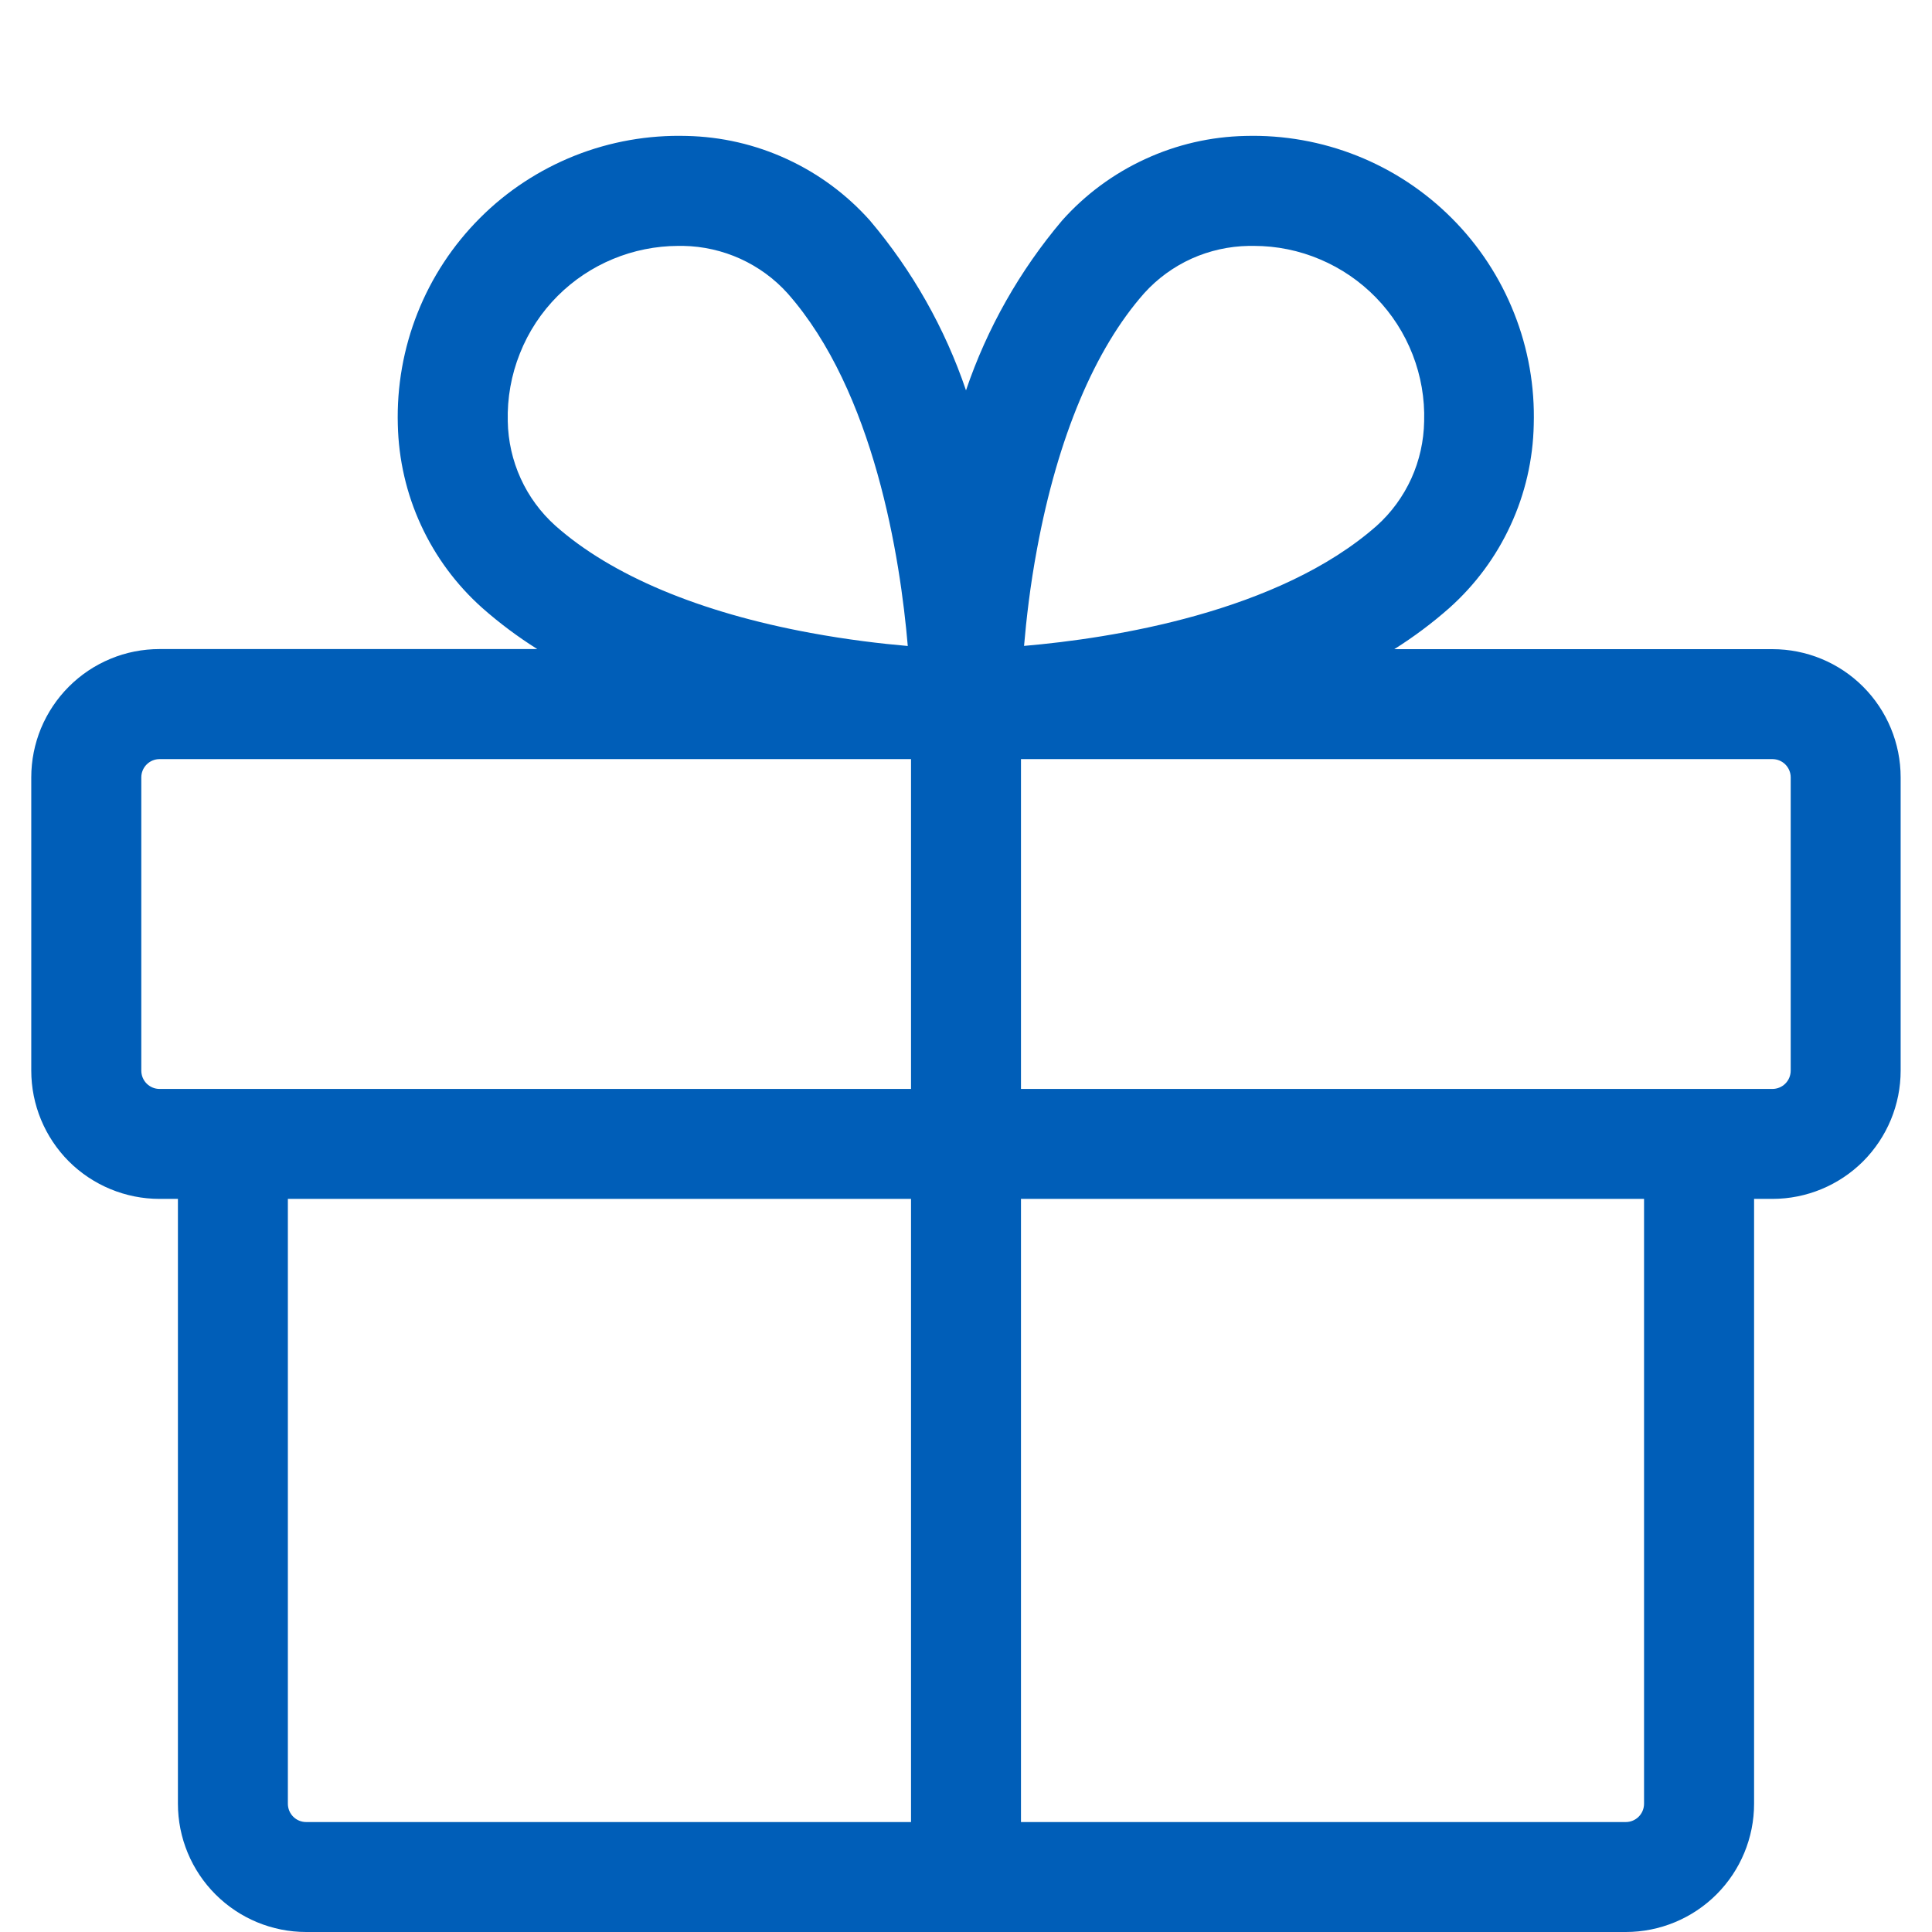 <svg width="22" height="22" viewBox="0 0 22 22" fill="none" xmlns="http://www.w3.org/2000/svg">
<path d="M20.182 7.392H15.877C16.098 7.253 16.307 7.097 16.503 6.924C16.798 6.661 17.036 6.34 17.201 5.981C17.367 5.622 17.457 5.232 17.465 4.837C17.478 4.402 17.402 3.969 17.241 3.565C17.081 3.161 16.84 2.793 16.532 2.485C16.225 2.177 15.858 1.935 15.454 1.774C15.05 1.613 14.617 1.536 14.182 1.548C13.787 1.556 13.398 1.646 13.039 1.812C12.68 1.977 12.358 2.215 12.095 2.51C11.612 3.081 11.24 3.737 11 4.445C10.76 3.737 10.389 3.082 9.906 2.511C9.643 2.216 9.322 1.978 8.962 1.812C8.603 1.646 8.213 1.556 7.817 1.548C7.382 1.536 6.949 1.612 6.544 1.773C6.14 1.934 5.772 2.175 5.465 2.483C5.157 2.791 4.915 3.159 4.755 3.563C4.594 3.968 4.518 4.401 4.53 4.836C4.539 5.231 4.628 5.621 4.794 5.98C4.959 6.339 5.197 6.66 5.492 6.923C5.688 7.096 5.897 7.252 6.118 7.391H1.817C1.625 7.391 1.435 7.428 1.258 7.502C1.081 7.575 0.92 7.683 0.784 7.819C0.648 7.955 0.541 8.116 0.467 8.293C0.394 8.47 0.356 8.66 0.356 8.852V12.191C0.356 12.579 0.51 12.95 0.784 13.225C1.058 13.498 1.43 13.652 1.817 13.652H2.026V20.539C2.026 20.927 2.18 21.298 2.454 21.572C2.728 21.846 3.099 22 3.487 22H18.513C18.9 22 19.272 21.846 19.546 21.572C19.82 21.298 19.974 20.927 19.974 20.539V13.652H20.182C20.57 13.652 20.941 13.498 21.215 13.225C21.489 12.95 21.643 12.579 21.643 12.191V8.852C21.643 8.465 21.489 8.093 21.215 7.819C20.941 7.545 20.57 7.392 20.182 7.392ZM11.81 6.244C12.045 4.979 12.467 3.974 13.03 3.338C13.181 3.171 13.364 3.038 13.569 2.945C13.774 2.853 13.995 2.804 14.22 2.8H14.277C14.537 2.8 14.794 2.852 15.033 2.954C15.272 3.055 15.488 3.203 15.669 3.389C15.85 3.575 15.992 3.796 16.086 4.038C16.18 4.28 16.225 4.538 16.217 4.798C16.213 5.022 16.164 5.244 16.071 5.449C15.978 5.653 15.844 5.837 15.677 5.987C14.558 6.974 12.661 7.269 11.661 7.355C11.687 7.053 11.73 6.67 11.81 6.244ZM6.351 3.369C6.715 3.006 7.208 2.802 7.722 2.8H7.78C8.004 2.804 8.226 2.854 8.431 2.947C8.635 3.04 8.819 3.174 8.969 3.341C9.956 4.459 10.252 6.356 10.337 7.356C10.036 7.33 9.652 7.285 9.23 7.207C7.965 6.974 6.96 6.551 6.324 5.986C6.157 5.836 6.022 5.653 5.929 5.448C5.836 5.244 5.786 5.022 5.782 4.798C5.775 4.533 5.822 4.27 5.92 4.025C6.017 3.779 6.164 3.556 6.351 3.369ZM1.609 12.191V8.852C1.609 8.797 1.631 8.744 1.67 8.705C1.709 8.666 1.762 8.644 1.817 8.644H10.374V12.4H1.817C1.762 12.4 1.709 12.378 1.67 12.339C1.631 12.3 1.609 12.247 1.609 12.191ZM3.278 20.539V13.652H10.374V20.748H3.487C3.431 20.748 3.378 20.726 3.339 20.687C3.3 20.648 3.278 20.595 3.278 20.539ZM18.721 20.539C18.721 20.595 18.699 20.648 18.66 20.687C18.621 20.726 18.568 20.748 18.513 20.748H11.626V13.652H18.721V20.539ZM20.391 12.191C20.391 12.247 20.369 12.3 20.33 12.339C20.291 12.378 20.238 12.4 20.182 12.4H11.626V8.644H20.182C20.238 8.644 20.291 8.666 20.33 8.705C20.369 8.744 20.391 8.797 20.391 8.852V12.191Z" fill="#005EB8"/>
</svg>
